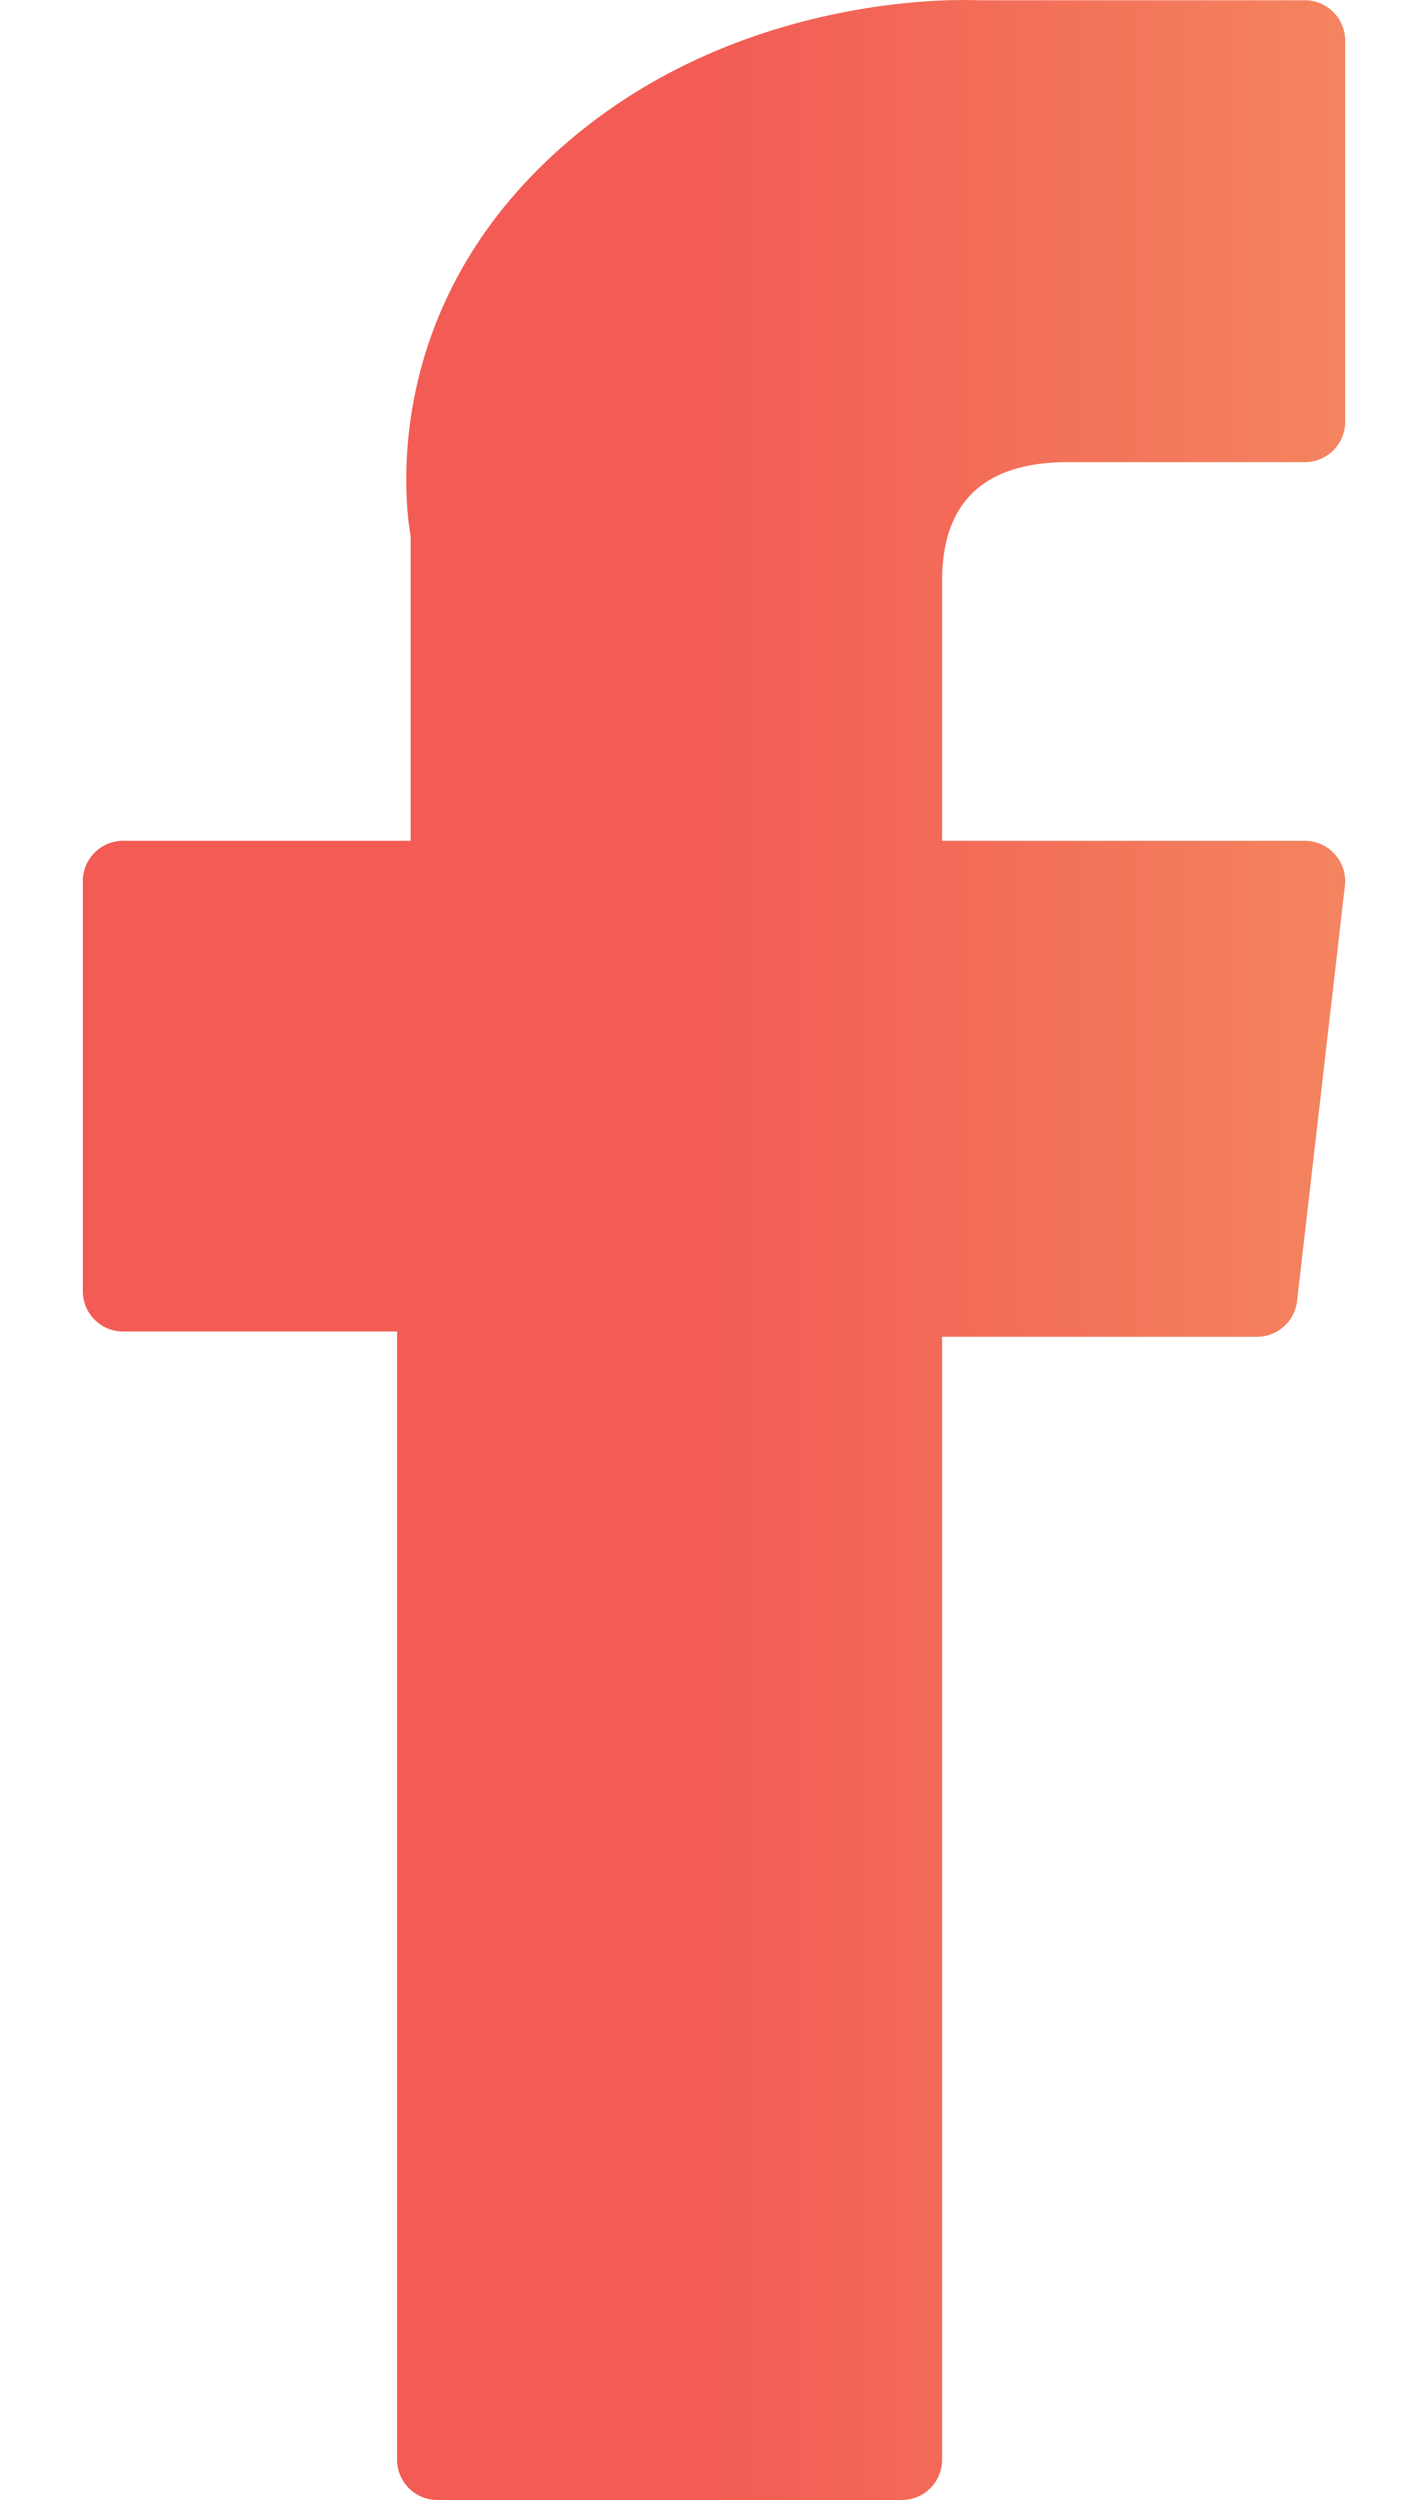 <svg width="16" height="28" viewBox="0 0 16 28" fill="none" xmlns="http://www.w3.org/2000/svg">
<path d="M1.379 14.913H4.449V27.548C4.449 27.798 4.651 28 4.9 28H10.104C10.354 28 10.556 27.798 10.556 27.548V14.972H14.084C14.314 14.972 14.507 14.8 14.533 14.572L15.069 9.92C15.084 9.793 15.043 9.664 14.957 9.568C14.872 9.472 14.749 9.417 14.62 9.417H10.556V6.501C10.556 5.622 11.029 5.176 11.963 5.176C12.096 5.176 14.62 5.176 14.62 5.176C14.87 5.176 15.072 4.974 15.072 4.725V0.455C15.072 0.205 14.87 0.003 14.62 0.003H10.958C10.932 0.002 10.875 0 10.79 0C10.155 0 7.946 0.125 6.202 1.73C4.269 3.508 4.537 5.638 4.601 6.007V9.417H1.379C1.13 9.417 0.928 9.619 0.928 9.869V14.461C0.928 14.711 1.13 14.913 1.379 14.913Z" fill="url(#paint0_linear_326_11)"/>
<defs>
<linearGradient id="paint0_linear_326_11" x1="0.931" y1="13.986" x2="15.075" y2="13.986" gradientUnits="userSpaceOnUse">
<stop stop-color="#F25C54"/>
<stop offset="0.5" stop-color="#F25C54"/>
<stop offset="1" stop-color="#F4845F"/>
</linearGradient>
</defs>
</svg>
